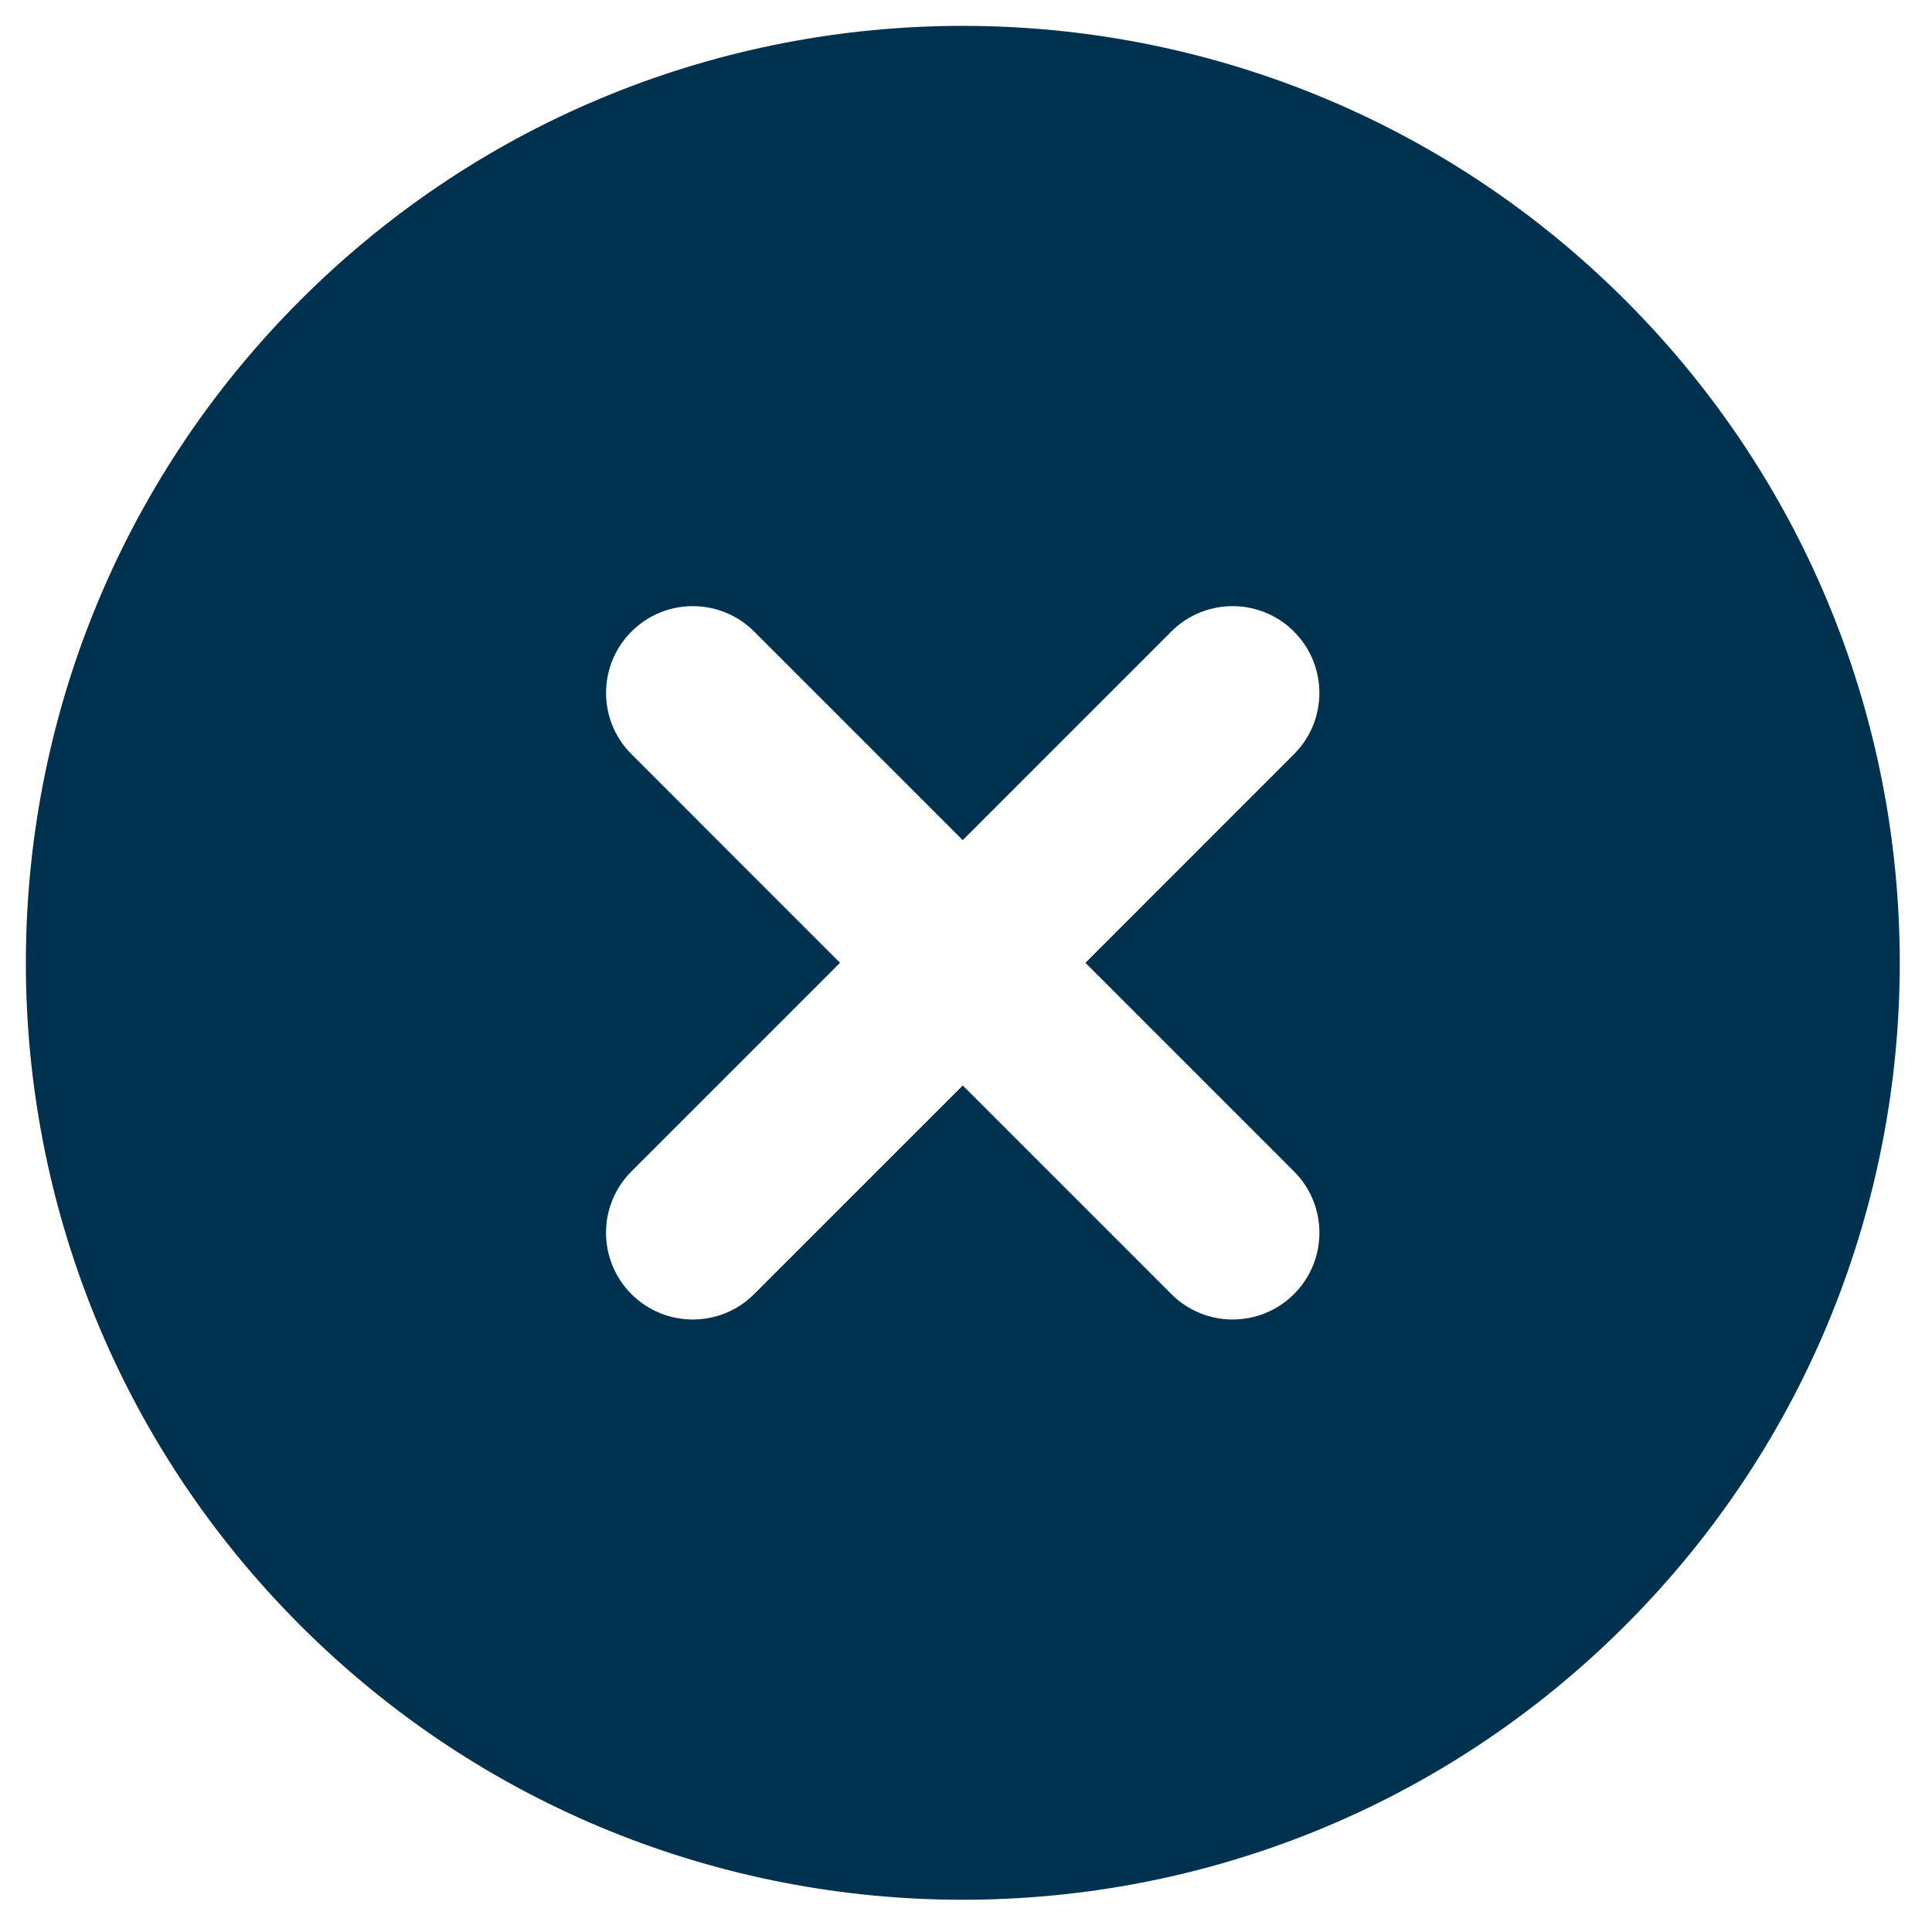 <?xml version="1.0" encoding="UTF-8"?> <svg xmlns="http://www.w3.org/2000/svg" width="48" height="48" viewBox="0 0 48 48" fill="none"><path fill-rule="evenodd" clip-rule="evenodd" d="M40.381 40.381C49.472 31.291 49.472 16.551 40.381 7.46C31.29 -1.63 16.551 -1.63 7.46 7.46C-1.63 16.551 -1.63 31.291 7.46 40.381C16.551 49.472 31.29 49.472 40.381 40.381ZM15.689 18.739C14.847 17.897 14.847 16.533 15.689 15.691C16.53 14.849 17.895 14.849 18.737 15.691L23.919 20.873L29.1 15.691C29.942 14.849 31.307 14.849 32.148 15.691C32.99 16.533 32.99 17.898 32.148 18.739L26.967 23.921L32.149 29.103C32.991 29.945 32.991 31.309 32.149 32.151C31.307 32.993 29.942 32.993 29.101 32.151L23.919 26.969L18.736 32.152C17.895 32.993 16.53 32.993 15.688 32.152C14.846 31.31 14.846 29.945 15.688 29.103L20.87 23.921L15.689 18.739Z" fill="#00314E"></path></svg> 